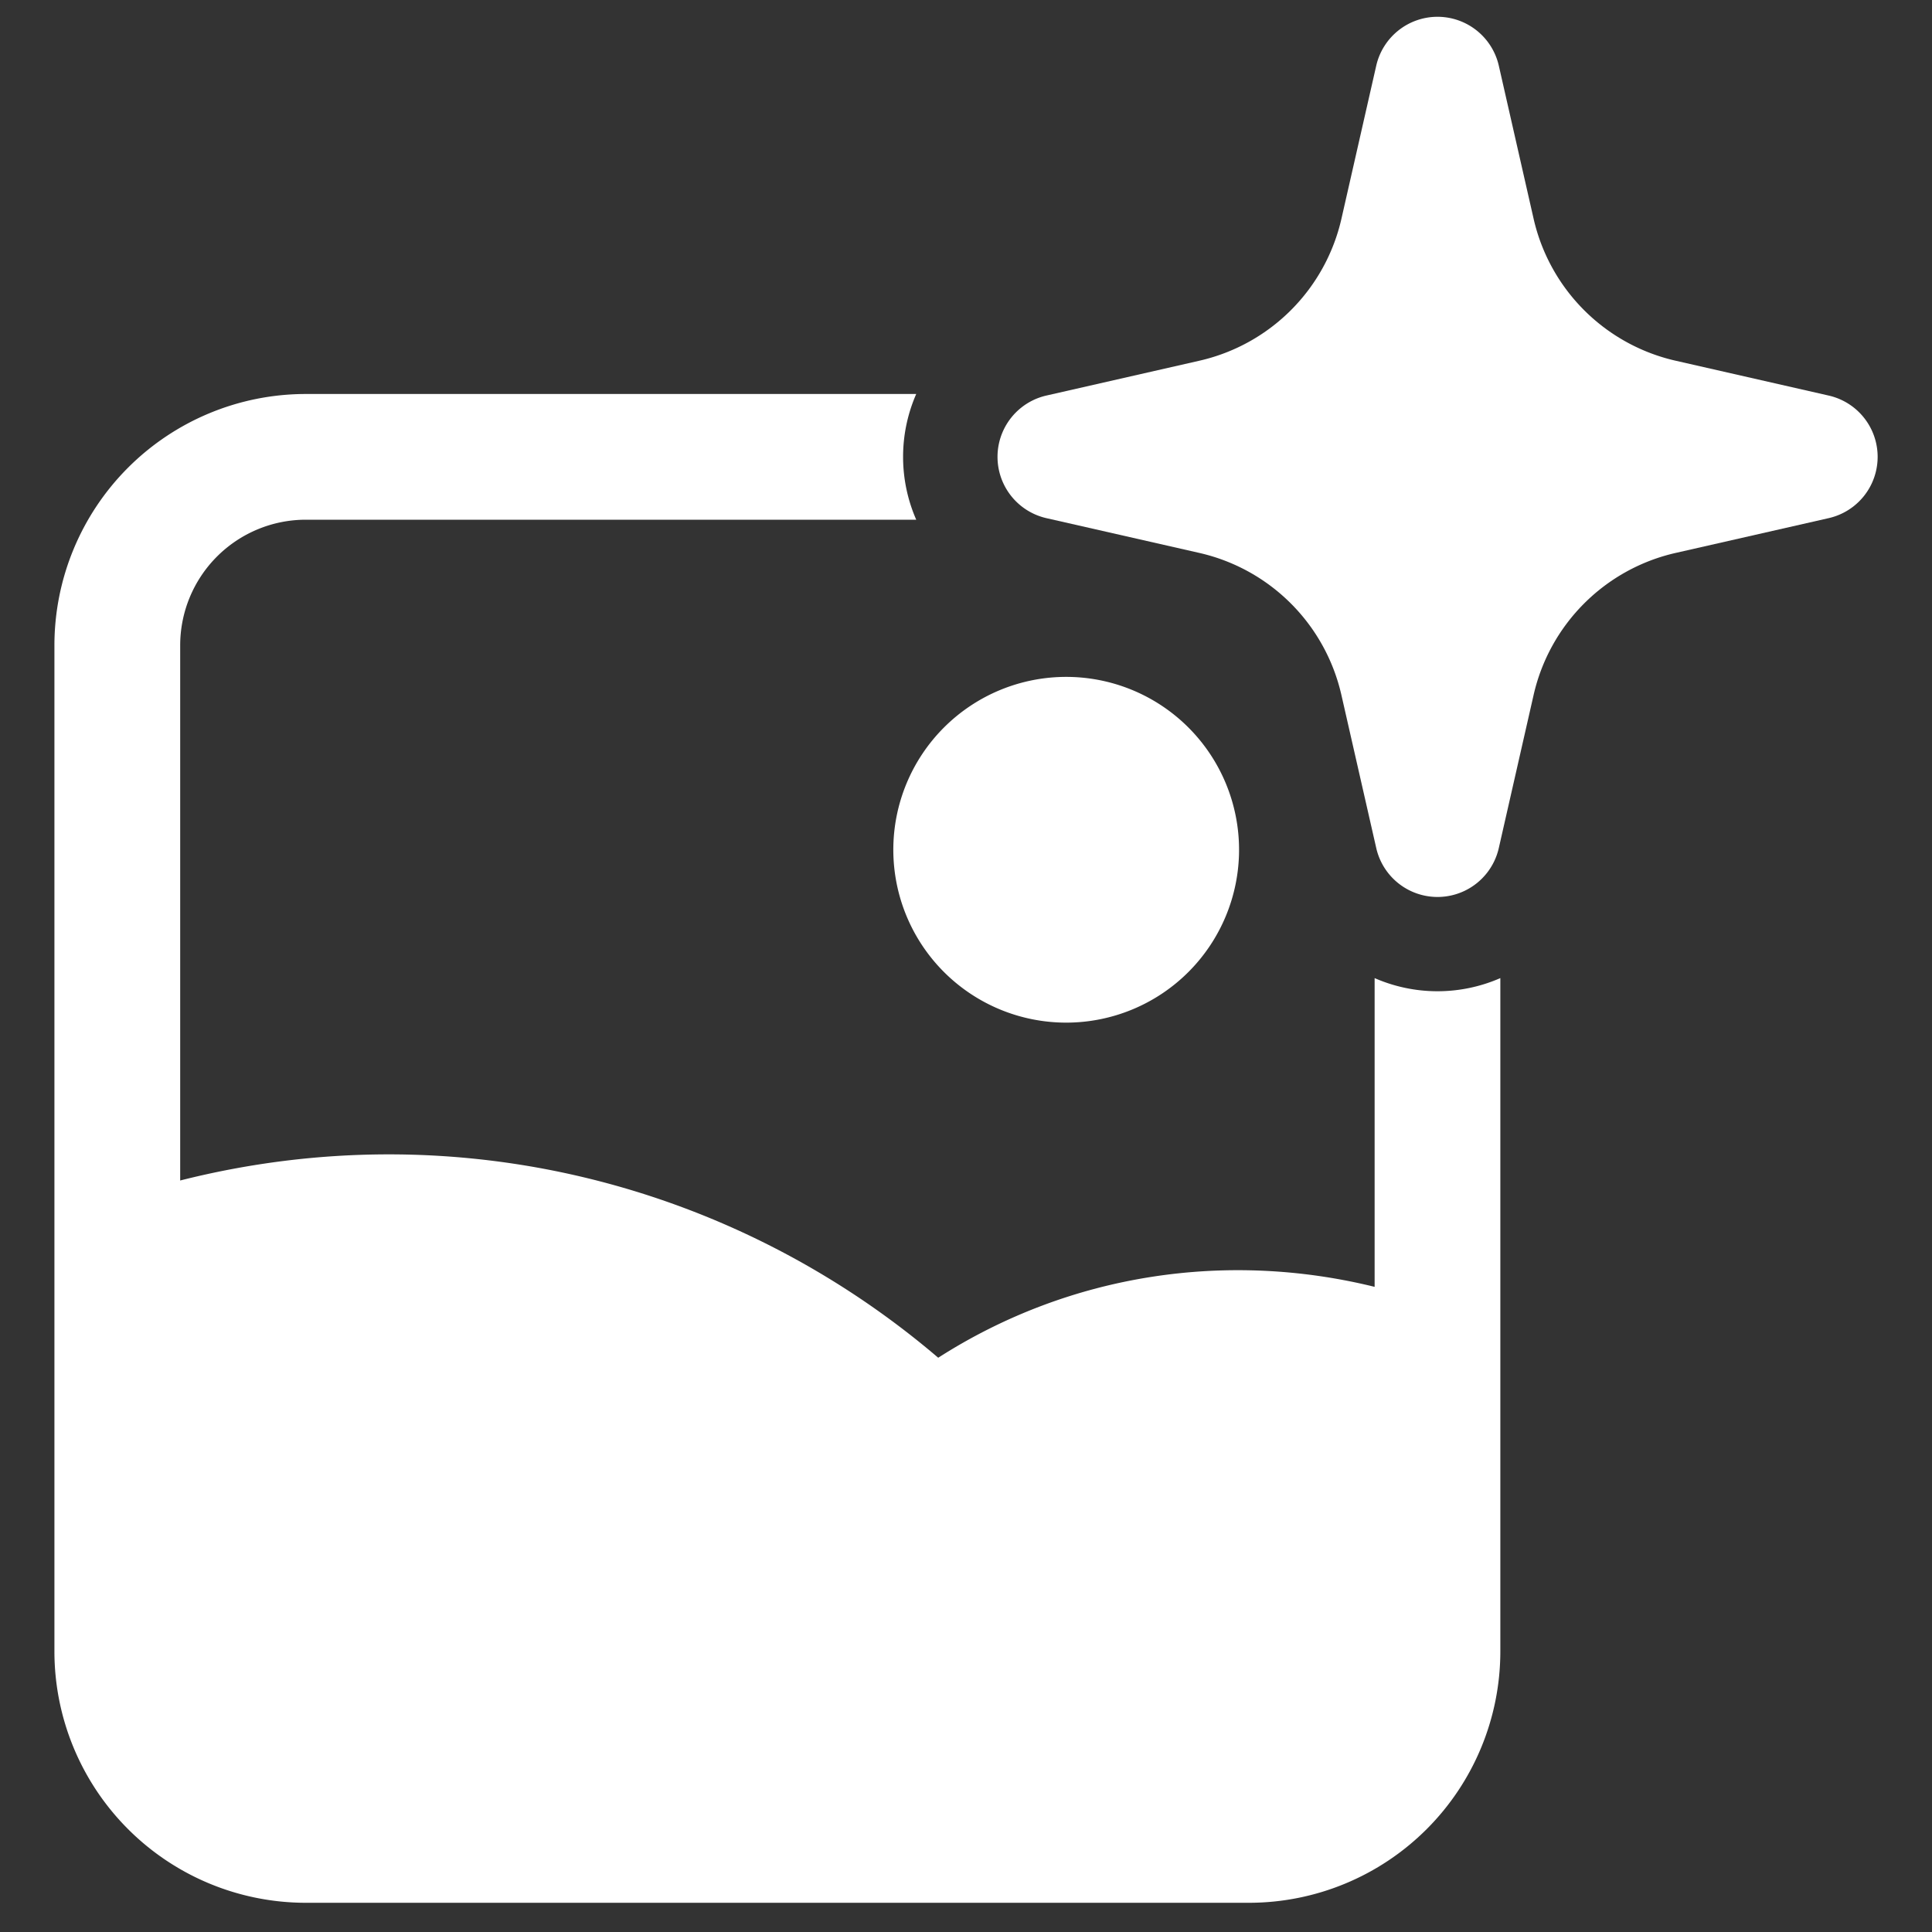 <svg xmlns="http://www.w3.org/2000/svg" width="42" height="42" fill="none"><rect width="100%" height="100%" fill="#333333" stroke="none"/><g fill="#fff" fill-rule="evenodd" clip-path="url(#a)" clip-rule="evenodd"><path d="M31.25.365a1.367 1.367 0 0 1 1.333 1.064l.756 3.325a4.1 4.1 0 0 0 3.089 3.088l3.325.757a1.366 1.366 0 0 1 0 2.665l-3.325.756a4.1 4.1 0 0 0-3.089 3.089l-.756 3.325a1.366 1.366 0 0 1-2.665 0l-.757-3.325a4.1 4.1 0 0 0-3.089-3.089l-3.325-.756a1.367 1.367 0 0 1 0-2.665l3.325-.757a4.1 4.1 0 0 0 3.09-3.088l.756-3.325A1.367 1.367 0 0 1 31.25.365Zm-8.072 14.35a3.758 3.758 0 1 0 0 7.516 3.758 3.758 0 0 0 0-7.516Z"></path><path d="M6.65 8.565h13.268a3.41 3.41 0 0 0 0 2.733H6.65a2.733 2.733 0 0 0-2.733 2.733v11.632c6.015-1.522 12.082.099 16.479 3.853 2.904-1.859 6.329-2.32 9.487-1.541v-6.712a3.41 3.41 0 0 0 2.733 0v14.635a5.467 5.467 0 0 1-5.466 5.467H6.65a5.467 5.467 0 0 1-5.467-5.467V14.031A5.467 5.467 0 0 1 6.65 8.565Z"></path></g><defs><clipPath id="a"><path fill="#fff" d="M.5.365h41v41H.5z"></path></clipPath></defs></svg>